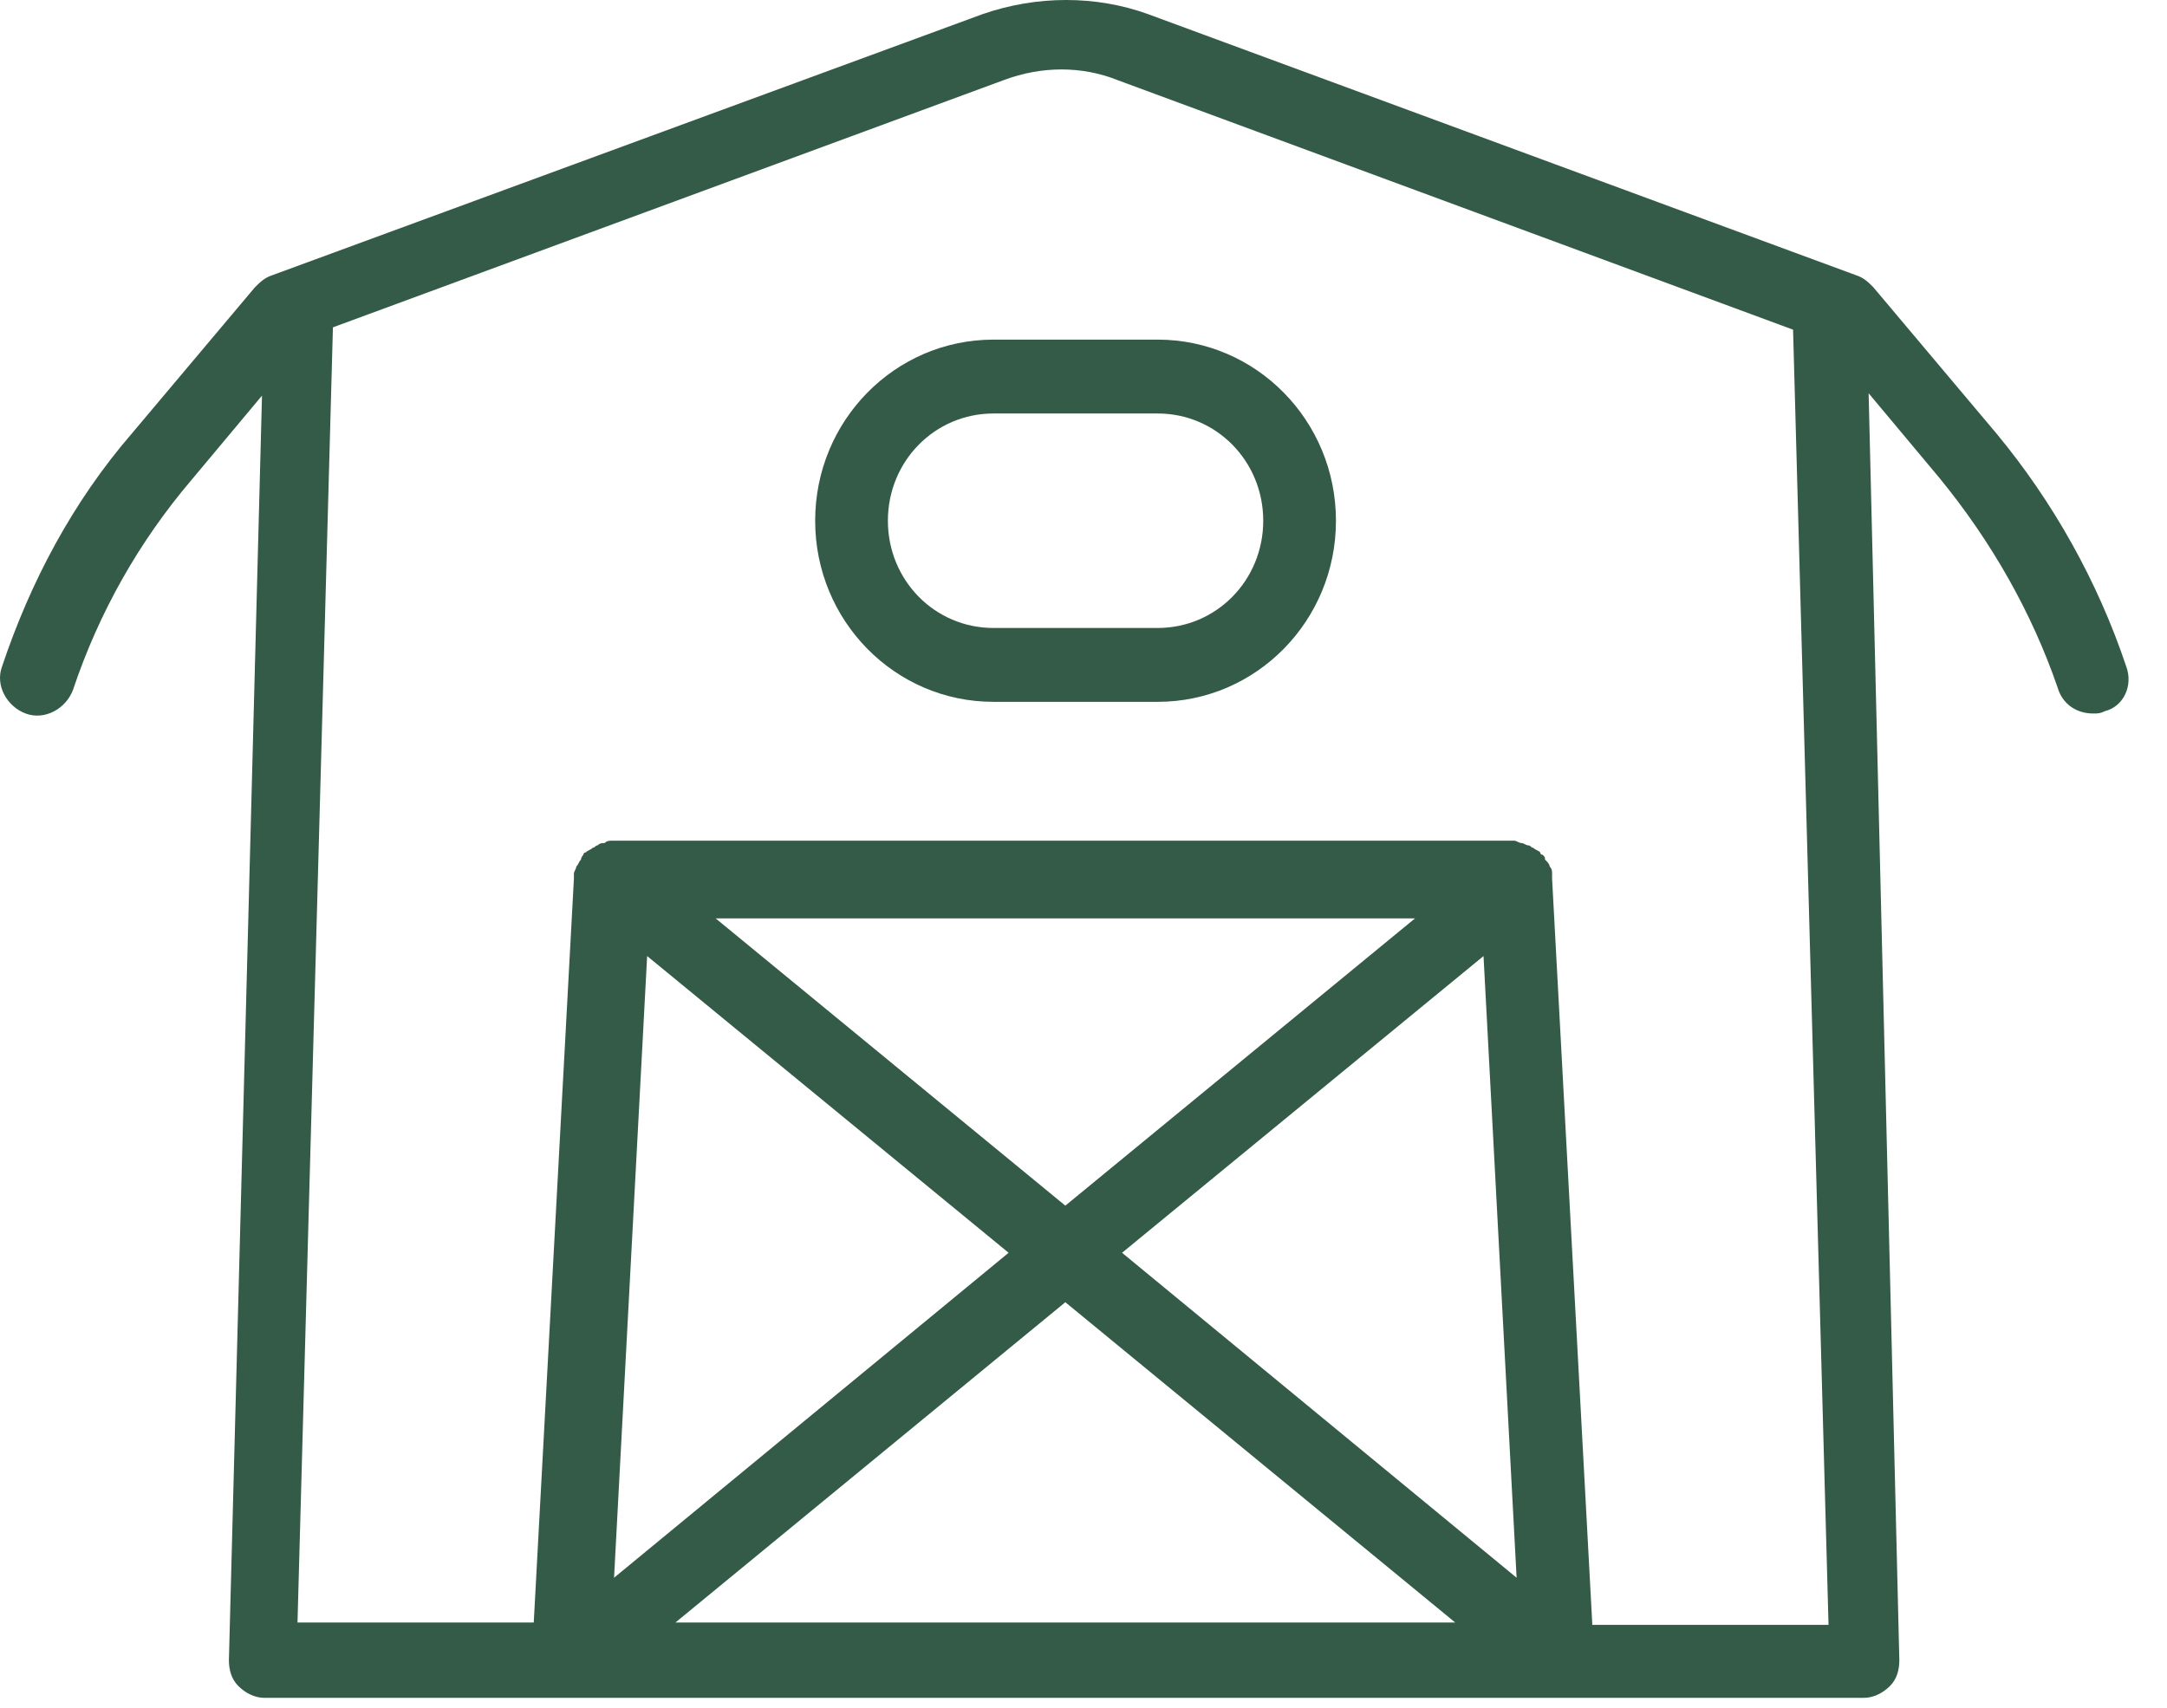 <?xml version="1.0" encoding="UTF-8"?> <svg xmlns="http://www.w3.org/2000/svg" width="52" height="41" viewBox="0 0 52 41" fill="none"> <path d="M51.021 15.996C50.341 13.961 49.264 12.039 47.903 10.4L44.954 6.896C44.841 6.782 44.728 6.67 44.557 6.613L27.548 0.339C26.301 -0.113 24.883 -0.113 23.579 0.339L6.514 6.613C6.344 6.67 6.23 6.783 6.117 6.896L3.168 10.4C1.751 12.039 0.731 13.961 0.05 15.996C-0.12 16.448 0.163 16.957 0.617 17.127C1.071 17.296 1.581 17.013 1.751 16.561C2.375 14.696 3.338 13 4.586 11.531L6.287 9.496L5.493 39.849C5.493 40.075 5.55 40.301 5.72 40.47C5.89 40.64 6.117 40.753 6.343 40.753H44.727C44.954 40.753 45.181 40.64 45.351 40.47C45.521 40.301 45.577 40.075 45.577 39.849L44.84 9.439L46.541 11.474C47.789 13 48.753 14.696 49.376 16.505C49.49 16.9 49.83 17.126 50.227 17.126C50.34 17.126 50.397 17.126 50.51 17.07C50.964 16.956 51.191 16.448 51.021 15.995L51.021 15.996ZM36.393 37.87L26.925 30.07L35.599 22.948L36.393 37.87ZM34.919 38.944H16.209L25.564 31.257L34.919 38.944ZM25.564 28.939L17.173 22.044H33.955L25.564 28.939ZM15.529 22.948L24.203 30.07L14.735 37.87L15.529 22.948ZM38.207 38.944L37.244 21.083V20.97C37.244 20.913 37.244 20.857 37.187 20.8C37.187 20.744 37.13 20.687 37.074 20.631C37.074 20.574 37.074 20.574 37.017 20.517C37.017 20.517 36.961 20.517 36.961 20.461C36.904 20.405 36.847 20.405 36.79 20.348C36.734 20.348 36.734 20.292 36.677 20.292C36.62 20.292 36.563 20.235 36.507 20.235C36.45 20.235 36.393 20.179 36.337 20.179H36.28H14.735H14.679C14.622 20.179 14.565 20.179 14.509 20.235C14.452 20.235 14.395 20.235 14.339 20.292C14.282 20.292 14.282 20.348 14.225 20.348C14.169 20.404 14.112 20.404 14.055 20.461C14.055 20.461 13.999 20.461 13.999 20.517C13.999 20.517 13.942 20.574 13.942 20.631C13.886 20.687 13.886 20.744 13.829 20.8C13.829 20.857 13.772 20.913 13.772 20.97V21.083L12.808 38.944H7.139L7.989 7.857L24.091 1.921C24.998 1.582 25.962 1.582 26.812 1.921L43.027 7.913L43.878 39.001H38.208L38.207 38.944Z" fill="#345B48"></path> <path d="M27.78 8.152H23.839C21.474 8.152 19.561 10.097 19.561 12.499C19.561 14.902 21.474 16.846 23.839 16.846H27.78C30.144 16.846 32.058 14.902 32.058 12.499C32.058 10.097 30.144 8.152 27.78 8.152ZM27.78 15.073H23.839C22.432 15.073 21.306 13.929 21.306 12.499C21.306 11.069 22.432 9.925 23.839 9.925H27.78C29.187 9.925 30.313 11.069 30.313 12.499C30.313 13.929 29.187 15.073 27.78 15.073Z" fill="#345B48"></path> </svg> 